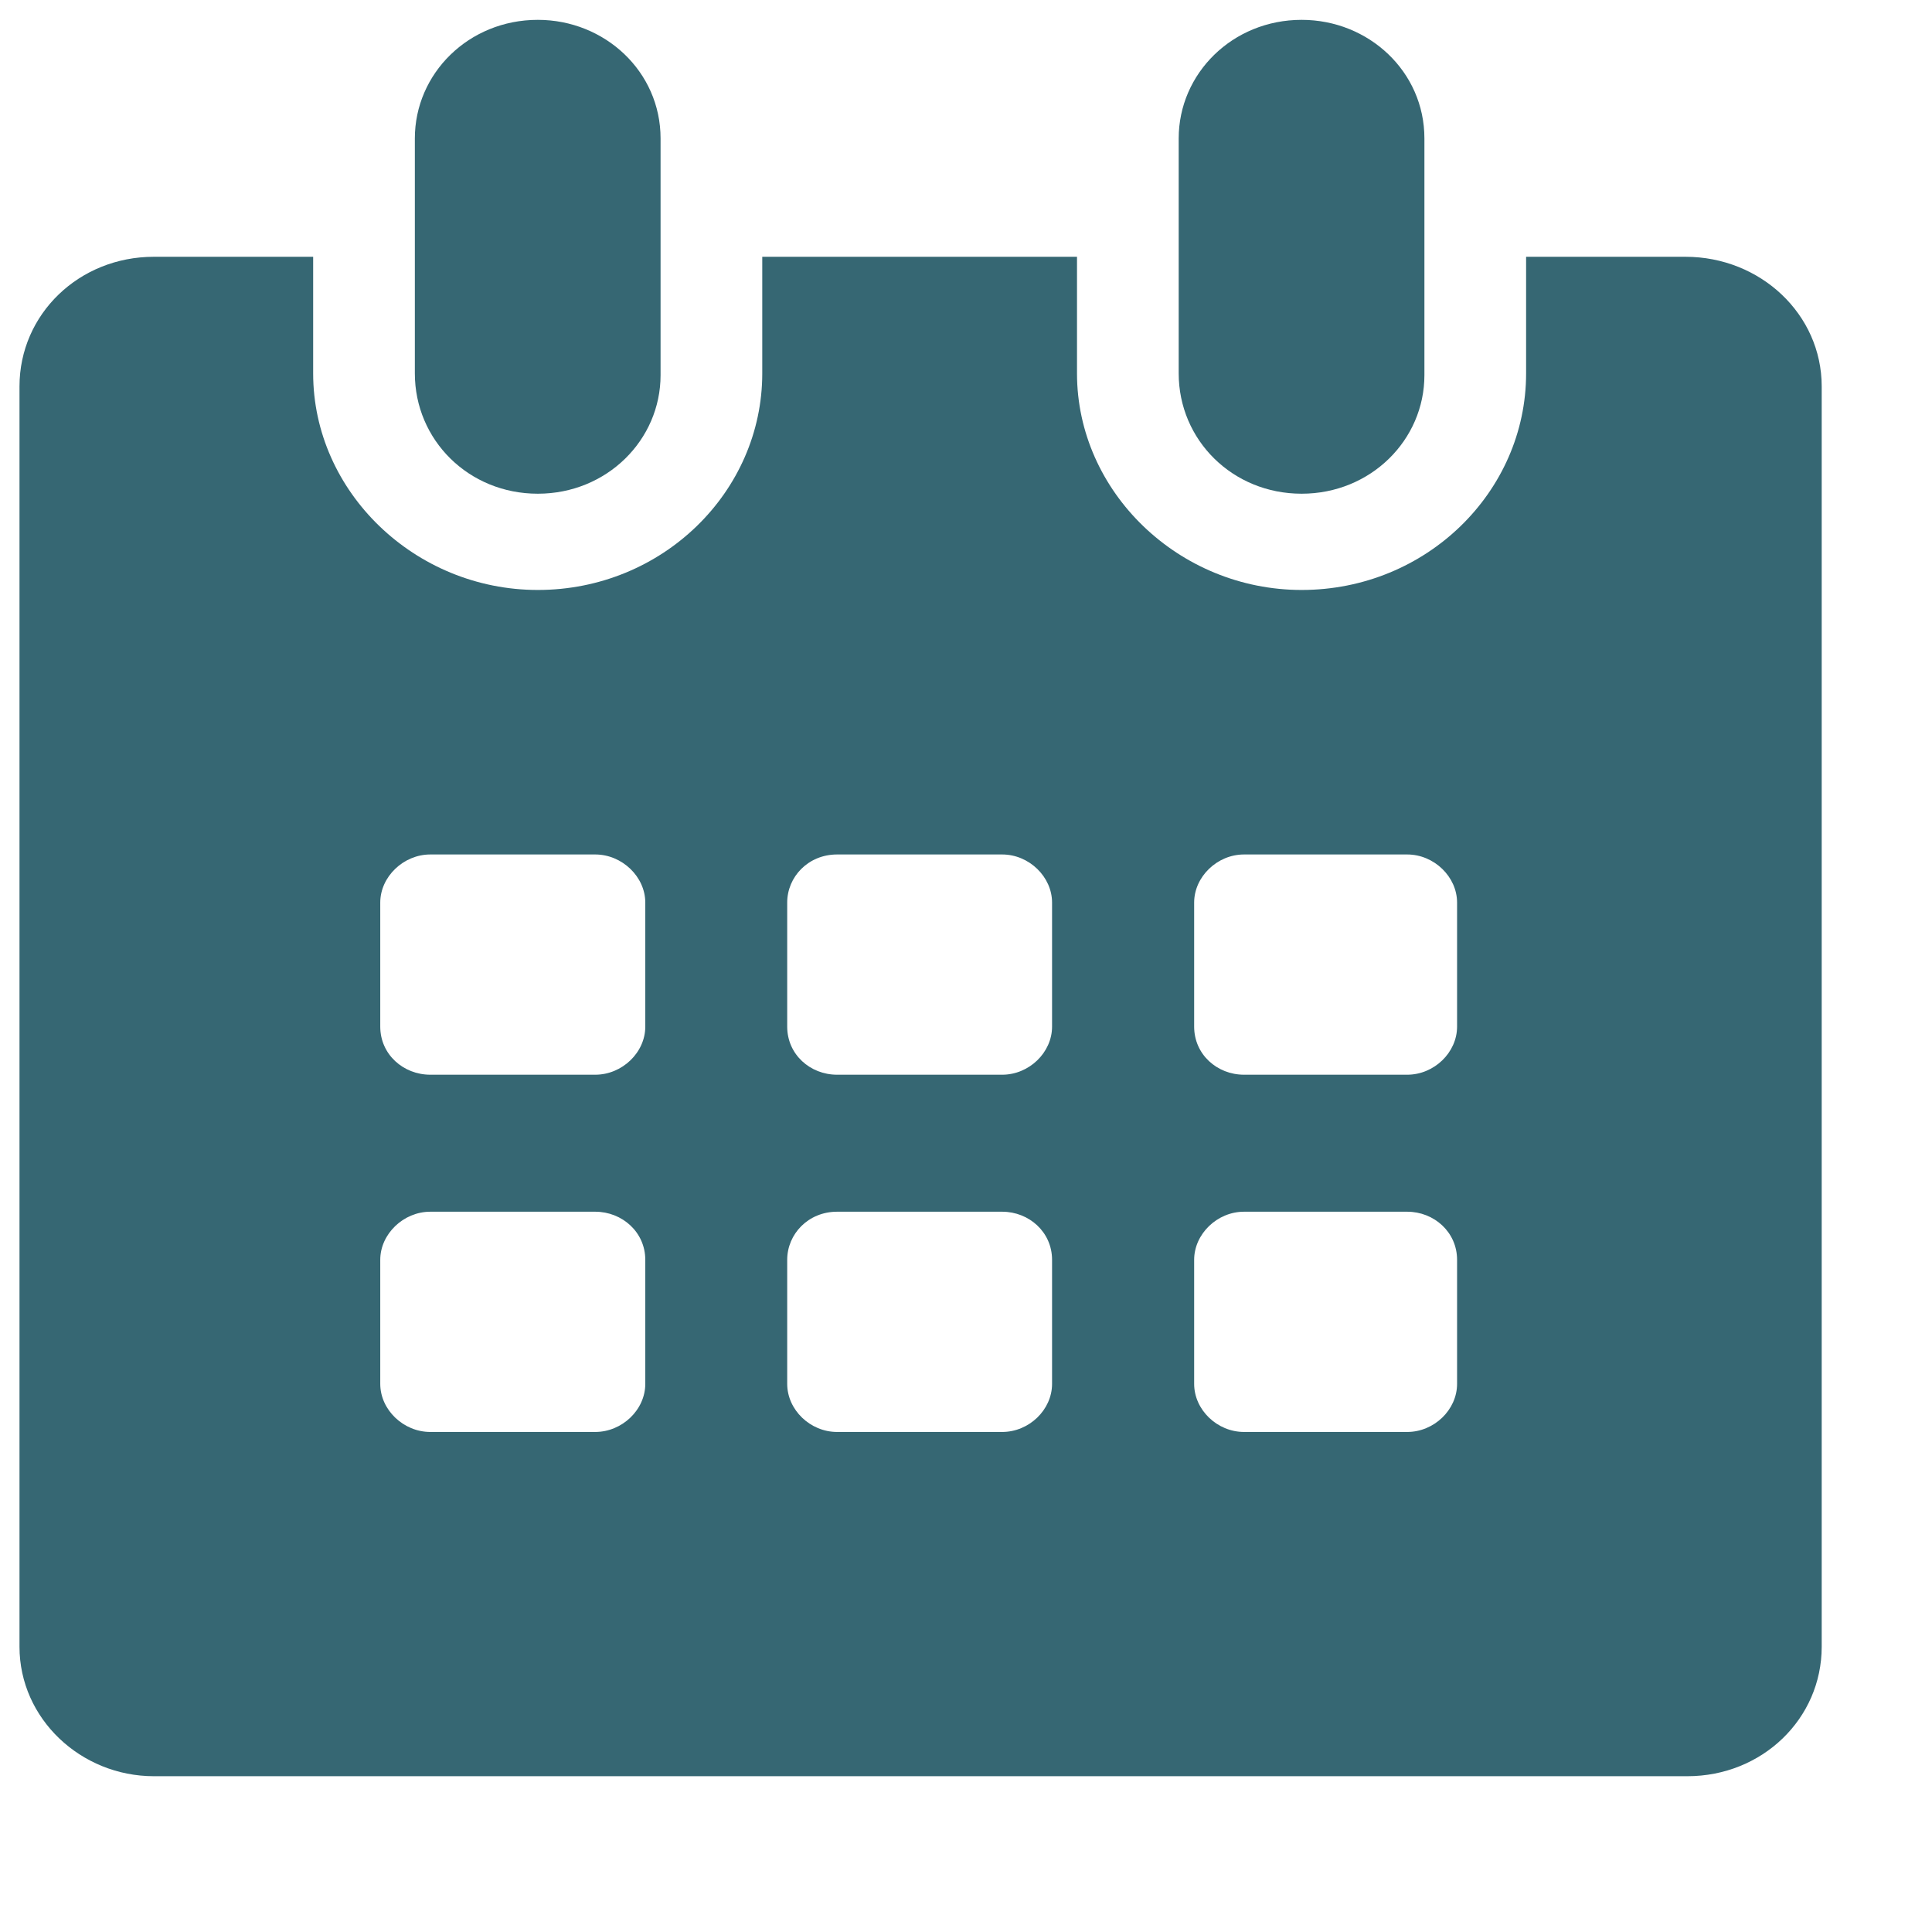 <?xml version="1.0" encoding="UTF-8"?> <svg xmlns="http://www.w3.org/2000/svg" width="11" height="11" viewBox="0 0 11 11" fill="none"><path d="M3.062 2.811C3.455 2.811 3.761 2.505 3.761 2.136V0.788C3.761 0.408 3.444 0.113 3.062 0.113C2.668 0.113 2.362 0.419 2.362 0.788V2.126C2.362 2.505 2.668 2.811 3.062 2.811Z" fill="#366773"></path><path d="M7.411 2.811C7.804 2.811 8.11 2.505 8.11 2.136V0.788C8.11 0.408 7.793 0.113 7.411 0.113C7.017 0.113 6.711 0.419 6.711 0.788V2.126C6.711 2.505 7.017 2.811 7.411 2.811Z" fill="#366773"></path><path d="M9.596 1.462H8.689V2.126C8.689 2.8 8.121 3.359 7.411 3.359C6.711 3.359 6.132 2.8 6.132 2.126V1.462H4.34V2.126C4.34 2.8 3.772 3.359 3.062 3.359C2.362 3.359 1.783 2.8 1.783 2.126V1.462H0.876C0.45 1.462 0.111 1.789 0.111 2.2V9.376C0.111 9.786 0.461 10.113 0.876 10.113H9.607C10.033 10.113 10.372 9.786 10.372 9.376V2.2C10.372 1.789 10.023 1.462 9.596 1.462ZM3.674 7.879C3.674 8.027 3.542 8.153 3.389 8.153H2.45C2.297 8.153 2.165 8.027 2.165 7.879V7.173C2.165 7.026 2.297 6.899 2.45 6.899H3.389C3.542 6.899 3.674 7.015 3.674 7.173V7.879ZM3.674 5.845C3.674 5.993 3.542 6.119 3.389 6.119H2.45C2.297 6.119 2.165 6.004 2.165 5.845V5.139C2.165 4.992 2.297 4.865 2.45 4.865H3.389C3.542 4.865 3.674 4.992 3.674 5.139V5.845ZM5.99 7.879C5.99 8.027 5.859 8.153 5.706 8.153H4.766C4.613 8.153 4.482 8.027 4.482 7.879V7.173C4.482 7.026 4.602 6.899 4.766 6.899H5.706C5.859 6.899 5.99 7.015 5.99 7.173V7.879ZM5.99 5.845C5.99 5.993 5.859 6.119 5.706 6.119H4.766C4.613 6.119 4.482 6.004 4.482 5.845V5.139C4.482 4.992 4.602 4.865 4.766 4.865H5.706C5.859 4.865 5.99 4.992 5.99 5.139V5.845ZM8.296 7.879C8.296 8.027 8.165 8.153 8.012 8.153H7.083C6.93 8.153 6.799 8.027 6.799 7.879V7.173C6.799 7.026 6.93 6.899 7.083 6.899H8.012C8.165 6.899 8.296 7.015 8.296 7.173V7.879ZM8.296 5.845C8.296 5.993 8.165 6.119 8.012 6.119H7.083C6.93 6.119 6.799 6.004 6.799 5.845V5.139C6.799 4.992 6.93 4.865 7.083 4.865H8.012C8.165 4.865 8.296 4.992 8.296 5.139V5.845Z" fill="#366773"></path></svg> 